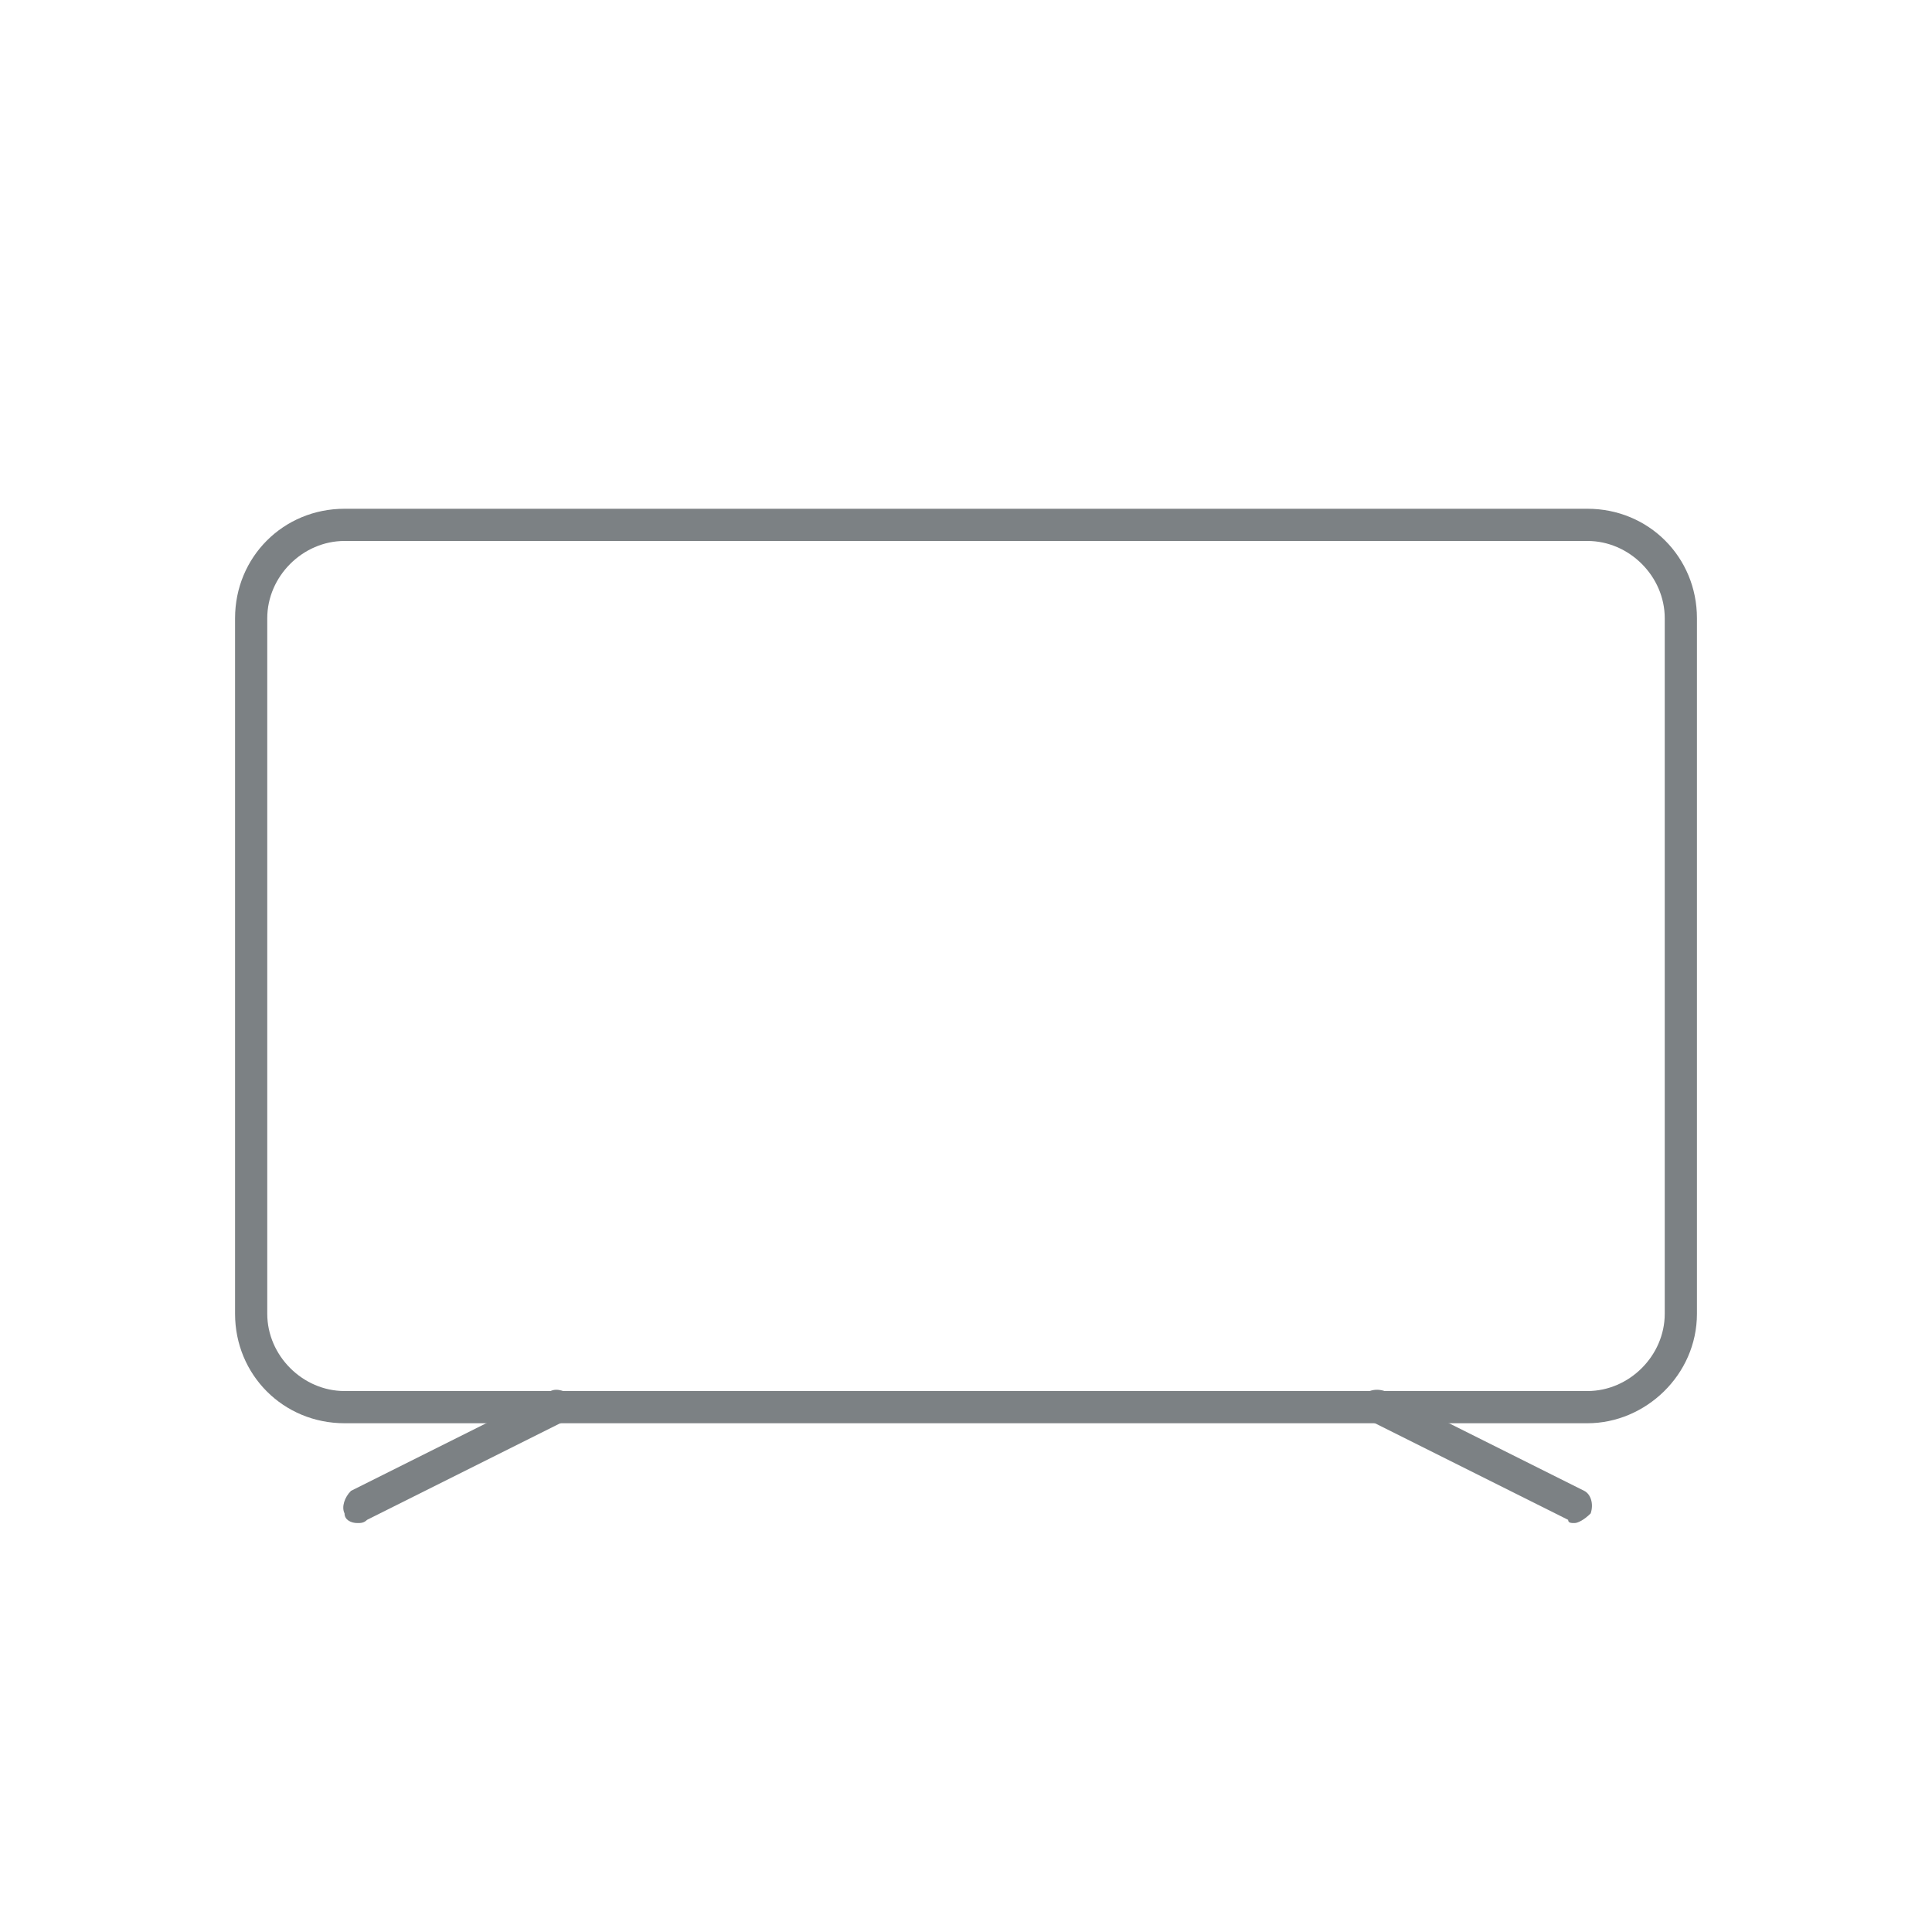 <?xml version="1.0" encoding="utf-8"?>
<!-- Generator: Adobe Illustrator 24.1.2, SVG Export Plug-In . SVG Version: 6.00 Build 0)  -->
<svg version="1.1" id="Layer_1" xmlns="http://www.w3.org/2000/svg" xmlns:xlink="http://www.w3.org/1999/xlink" x="0px" y="0px"
	 width="60px" height="60px" viewBox="0 0 60 60" style="enable-background:new 0 0 60 60;" xml:space="preserve">
<style type="text/css">
	.st0{fill:#7C8184;}
</style>
<g>
	<path class="st0" d="M49.3,44.2H10.7c-1.9,0-3.4-1.5-3.4-3.4V19.2c0-1.9,1.5-3.4,3.4-3.4h38.6c1.9,0,3.4,1.5,3.4,3.4v21.6
		C52.7,42.7,51.1,44.2,49.3,44.2z M10.7,16.8c-1.3,0-2.4,1.1-2.4,2.4v21.6c0,1.3,1.1,2.4,2.4,2.4h38.6c1.3,0,2.4-1.1,2.4-2.4V19.2
		c0-1.3-1.1-2.4-2.4-2.4H10.7z"/>
</g>
<g>
	<g>
		<path class="st0" d="M11.1,47.3c-0.2,0-0.4-0.1-0.4-0.3c-0.1-0.2,0-0.5,0.2-0.7l6.2-3.1c0.2-0.1,0.5,0,0.7,0.2
			c0.1,0.2,0,0.5-0.2,0.7l-6.2,3.1C11.3,47.3,11.2,47.3,11.1,47.3z"/>
	</g>
	<g>
		<path class="st0" d="M48.9,47.3c-0.1,0-0.2,0-0.2-0.1l-6.2-3.1c-0.2-0.1-0.3-0.4-0.2-0.7c0.1-0.2,0.4-0.3,0.7-0.2l6.2,3.1
			c0.2,0.1,0.3,0.4,0.2,0.7C49.2,47.2,49,47.3,48.9,47.3z"/>
	</g>
</g>
</svg>
